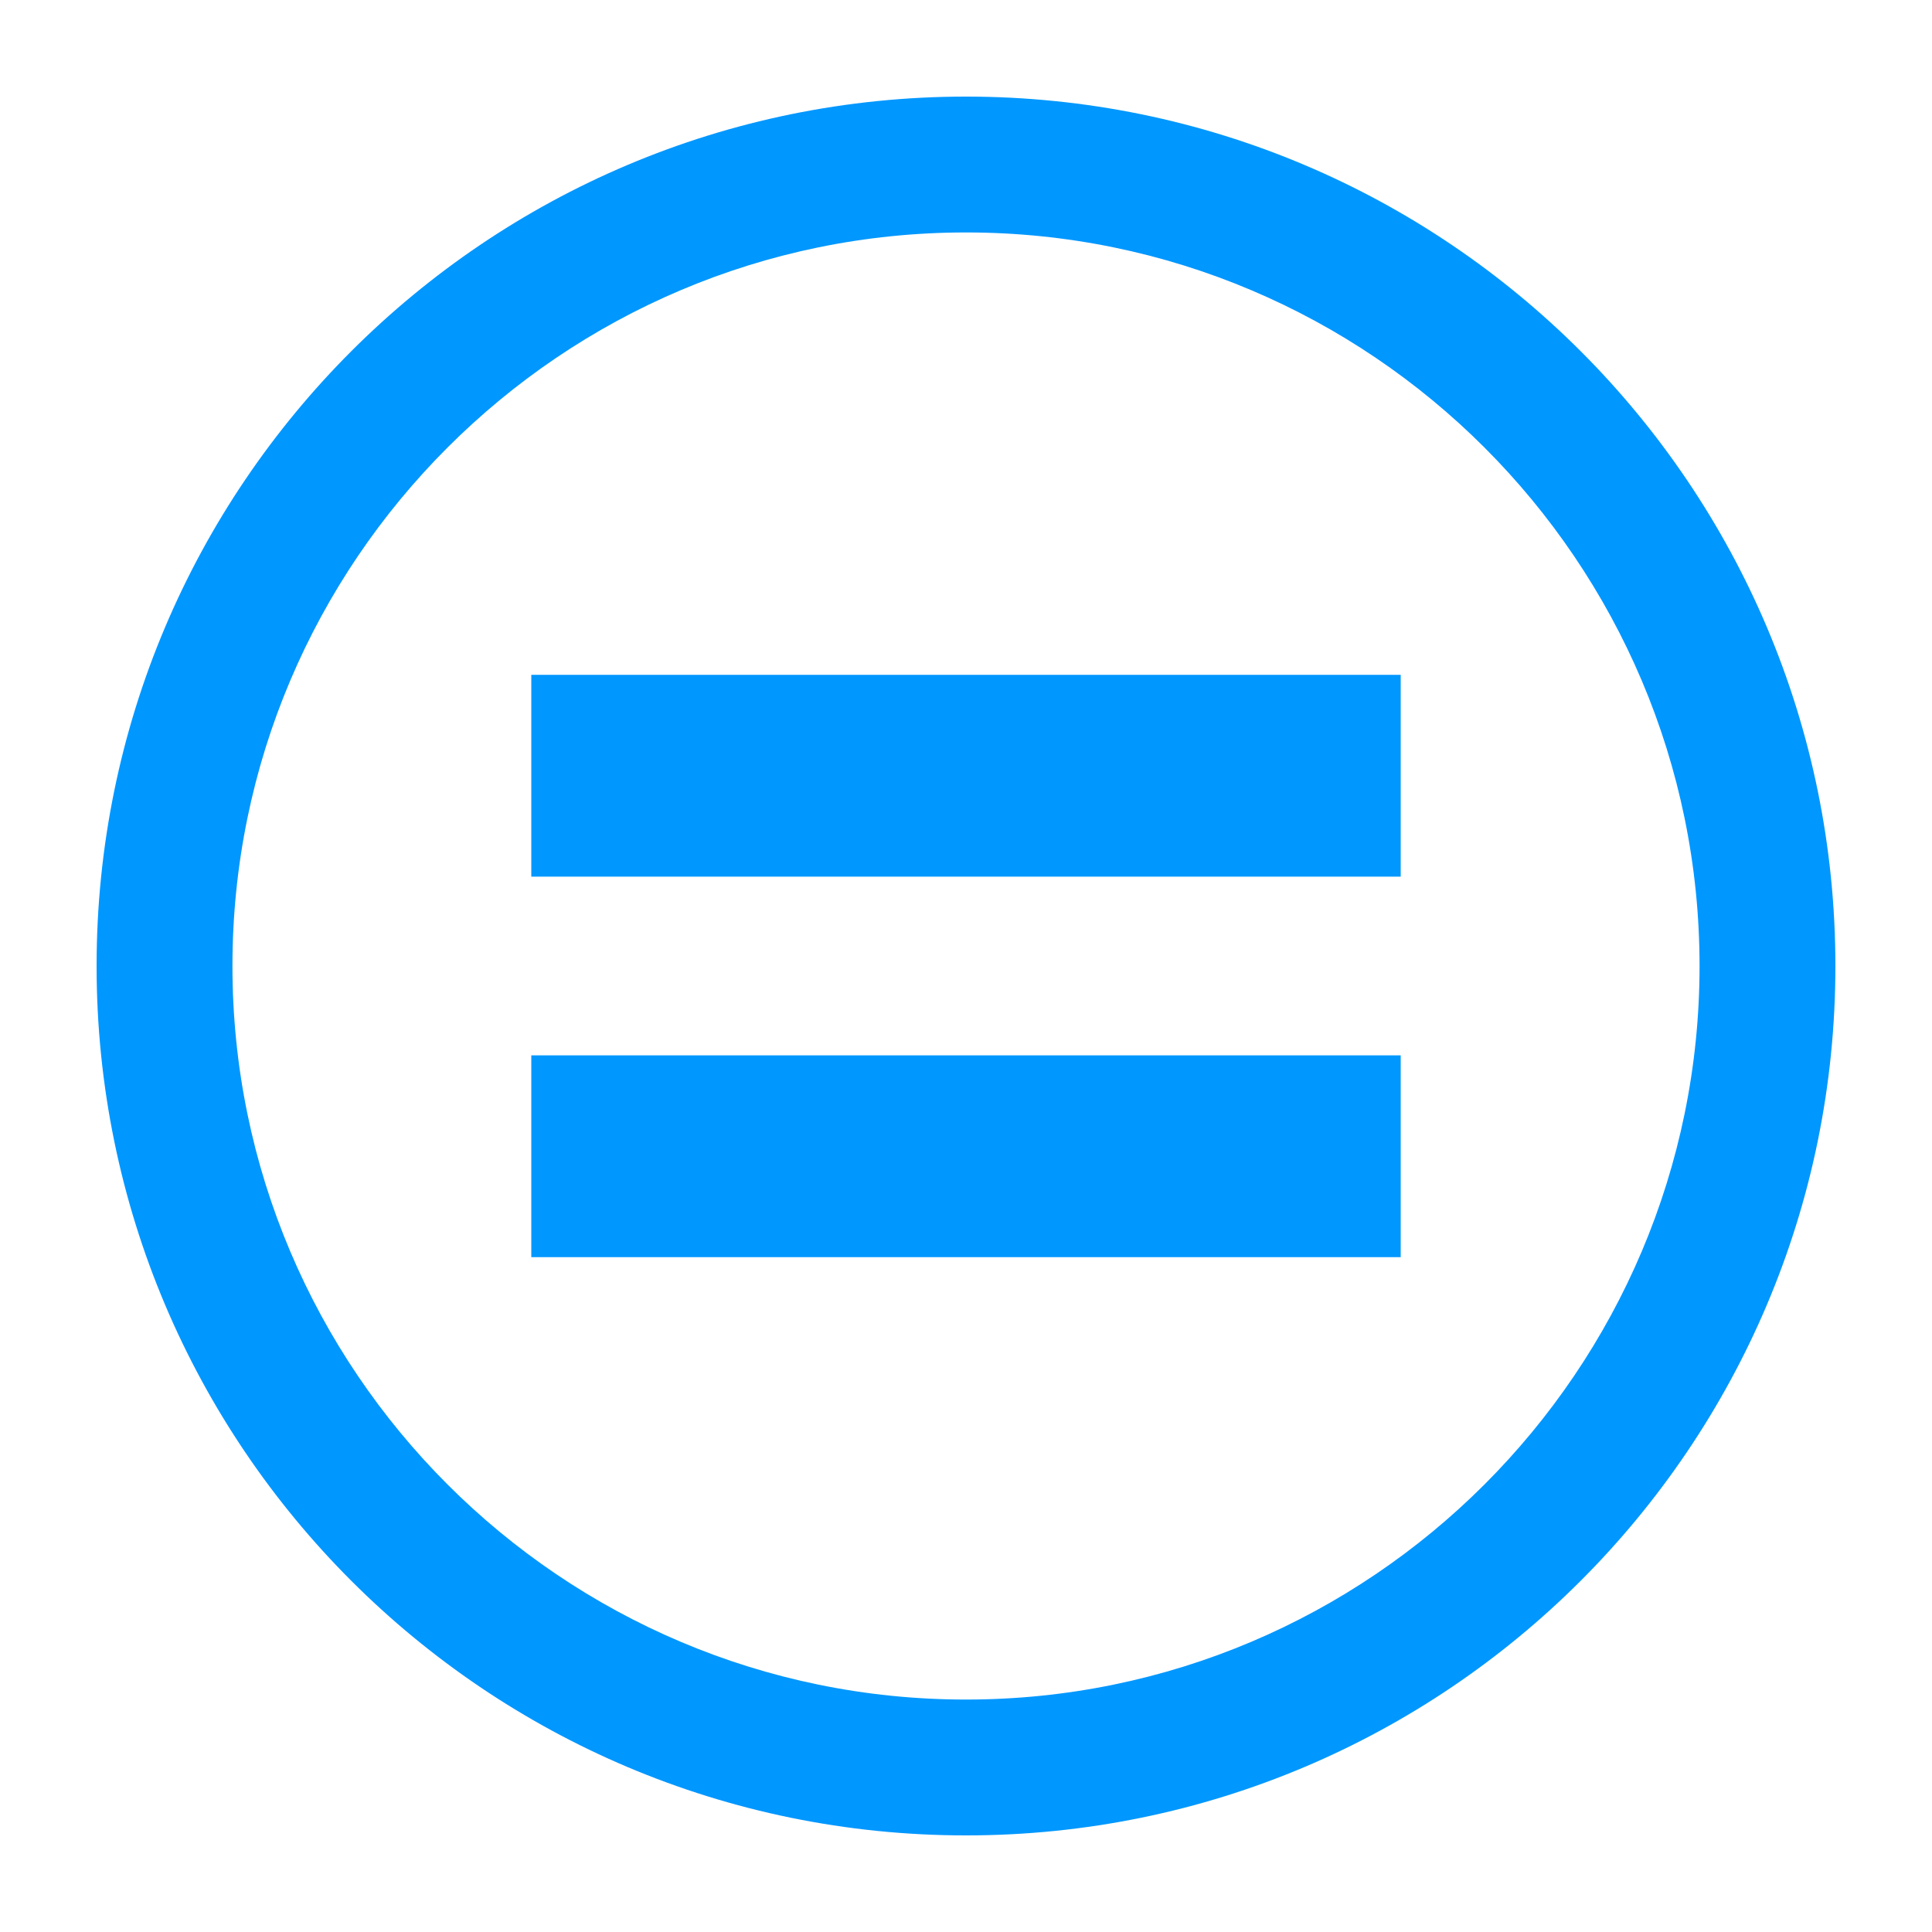 <?xml version="1.0" encoding="UTF-8"?>
<svg id="uuid-128bbbc4-ad4e-4aad-8809-88b4f245440f" data-name="Calque_1" xmlns="http://www.w3.org/2000/svg" viewBox="0 0 128 128">
  <defs>
    <style>
      .uuid-ca2bbedc-cf2b-4ac7-99c3-151d7db2f633 {
        fill: #0097ff;
      }
    </style>
  </defs>
  <g>
    <g id="uuid-39e43bba-144d-4212-b155-40069a262906" data-name="delete">
      <rect class="uuid-ca2bbedc-cf2b-4ac7-99c3-151d7db2f633" x="35.2" y="69.92" width="57.6" height="13.37"/>
    </g>
    <g id="uuid-c7200d20-7685-4c94-884a-25003f83e0c9" data-name="delete">
      <rect class="uuid-ca2bbedc-cf2b-4ac7-99c3-151d7db2f633" x="35.2" y="44.71" width="57.6" height="13.37"/>
    </g>
  </g>
  <path class="uuid-ca2bbedc-cf2b-4ac7-99c3-151d7db2f633" d="M64,15.4c26.8,0,48.6,21.8,48.6,48.6s-21.8,48.6-48.6,48.6S15.4,90.8,15.4,64,37.2,15.4,64,15.4M64,6.4c-31.81,0-57.6,25.79-57.6,57.6s25.79,57.6,57.6,57.6,57.6-25.79,57.6-57.6S95.81,6.4,64,6.4h0Z"/>
</svg>